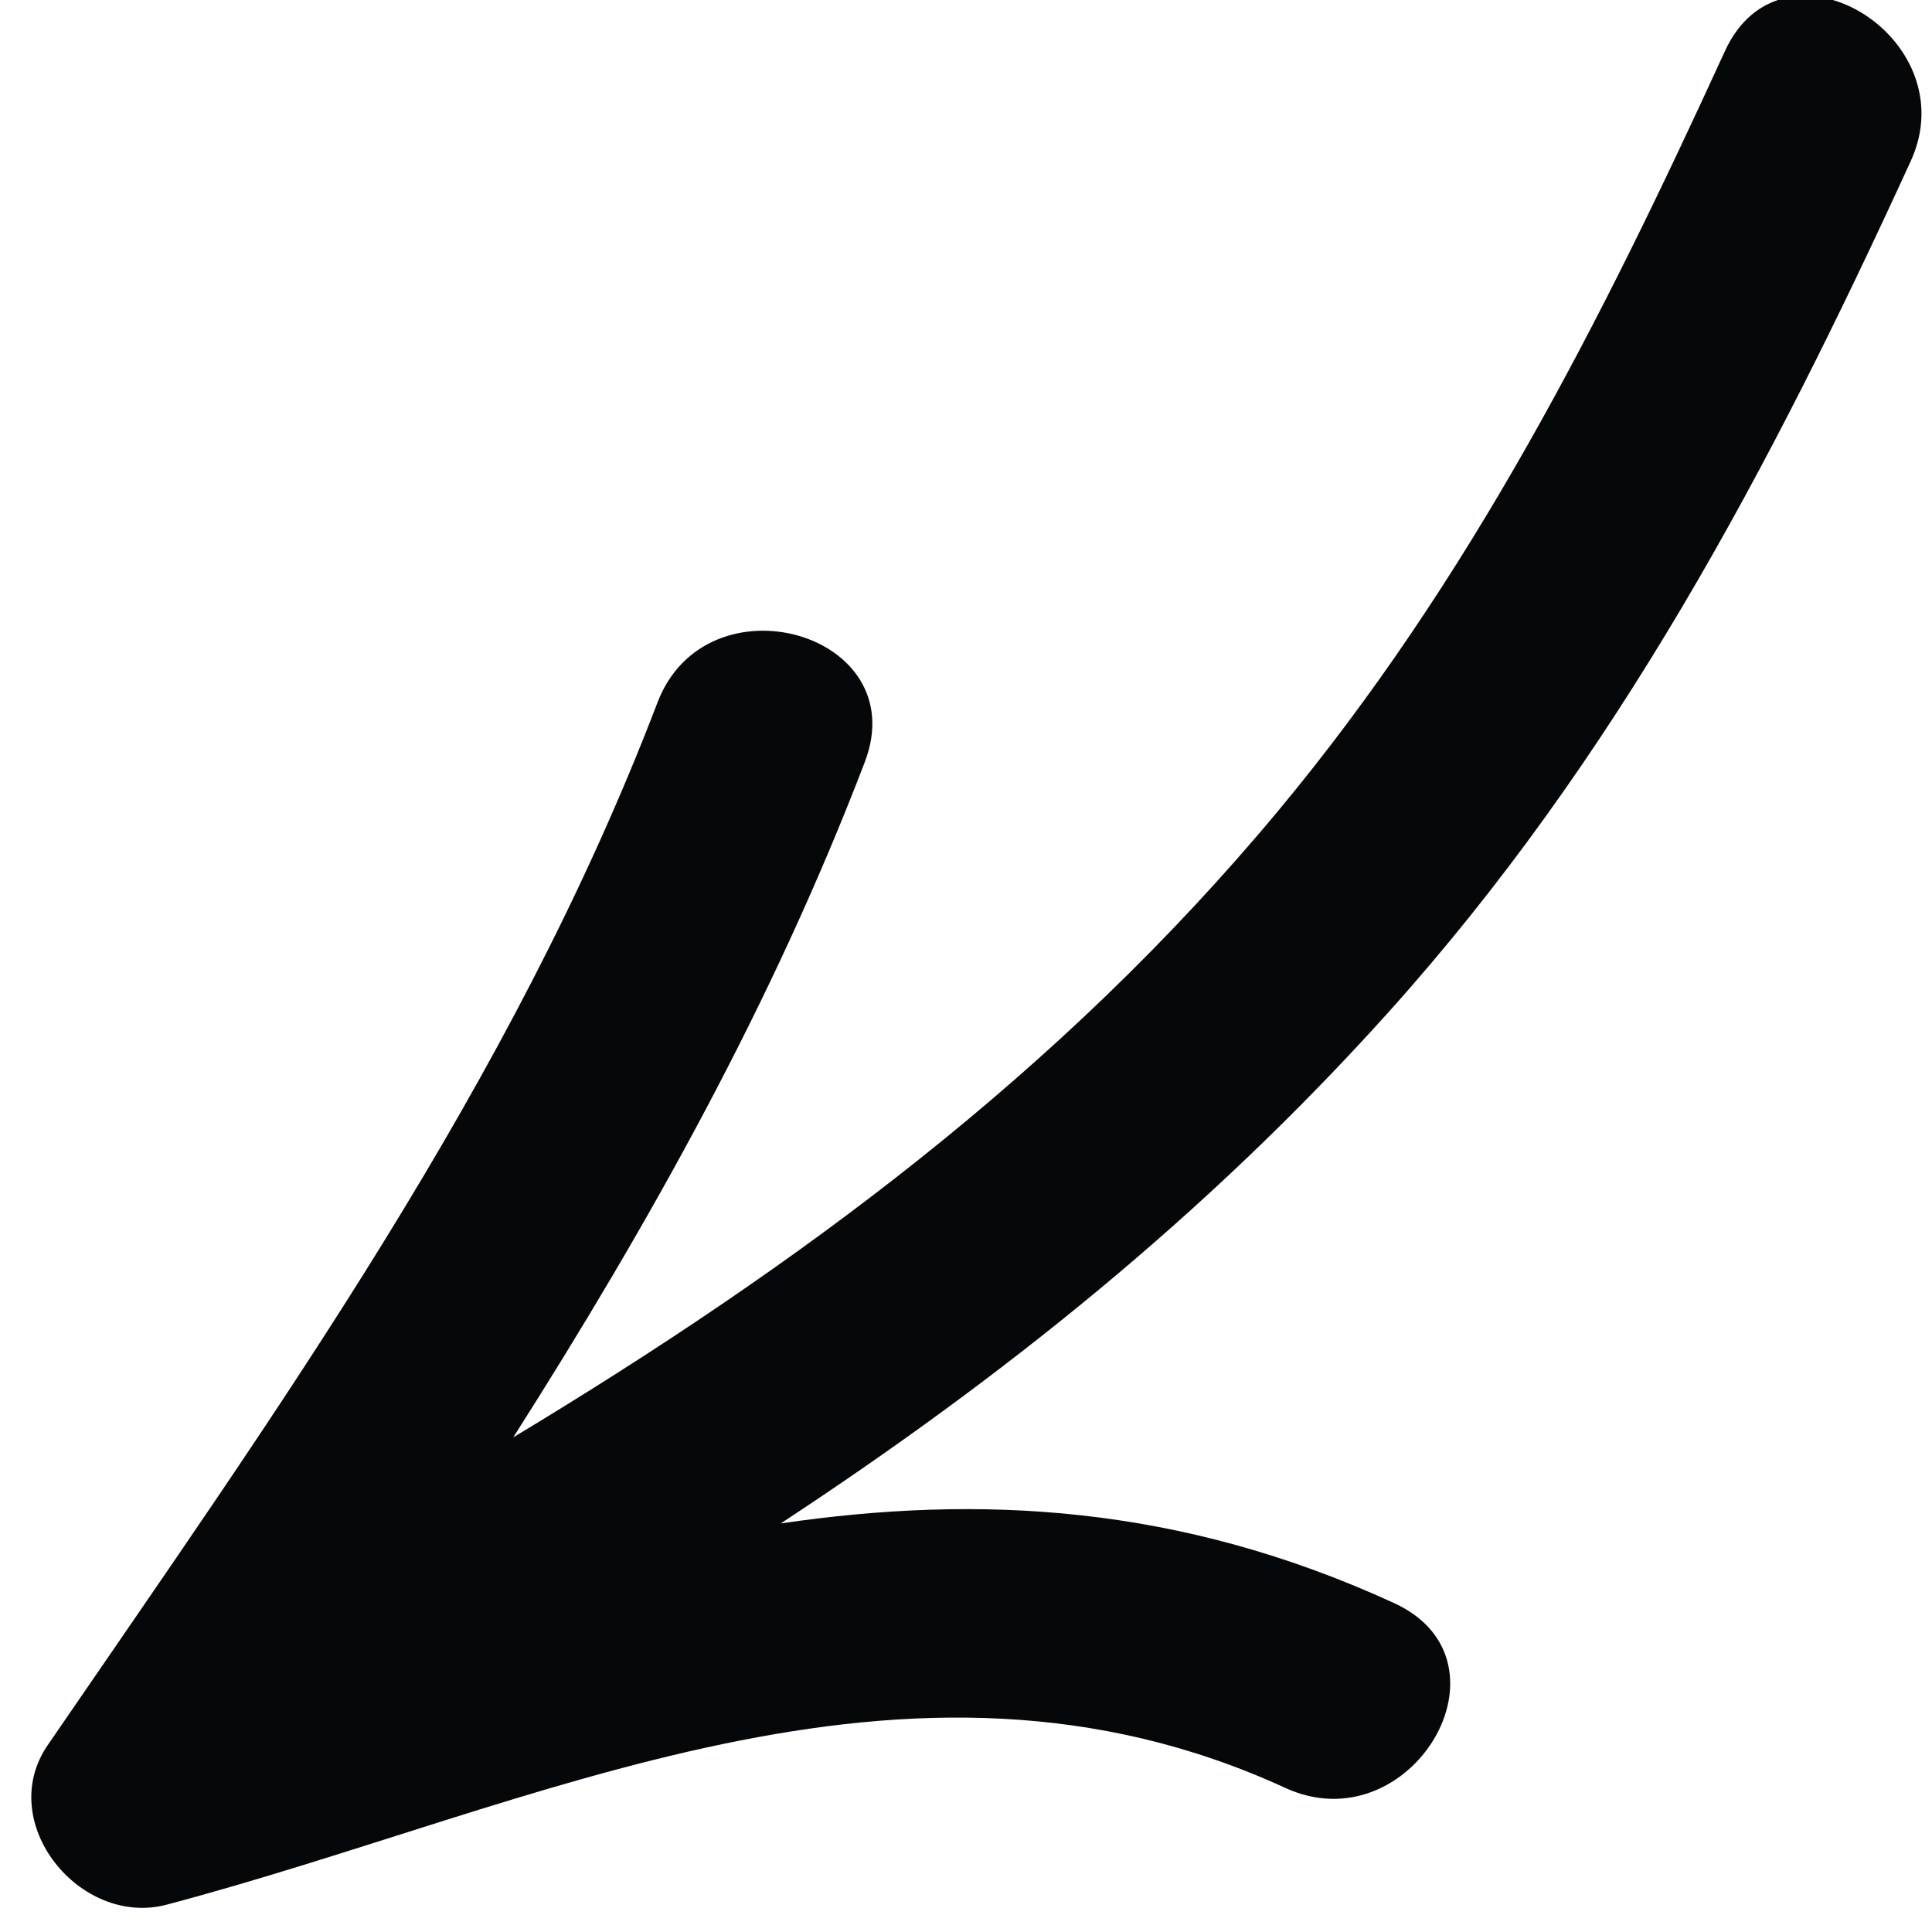 <?xml version="1.0" encoding="utf-8"?>
<!-- Generator: Adobe Illustrator 16.0.0, SVG Export Plug-In . SVG Version: 6.00 Build 0)  -->
<!DOCTYPE svg PUBLIC "-//W3C//DTD SVG 1.1//EN" "http://www.w3.org/Graphics/SVG/1.1/DTD/svg11.dtd">
<svg version="1.1" id="Layer_1" xmlns="http://www.w3.org/2000/svg" xmlns:xlink="http://www.w3.org/1999/xlink" x="0px" y="0px"
	 width="80px" height="80px" viewBox="0 0 80 80" enable-background="new 0 0 80 80" xml:space="preserve">
<g>
	<path fill="#050708" d="M57.47,41.94c9.433-10.487,15.814-22.526,21.649-35.268c2.36-5.153-5.309-9.768-7.696-4.551
		c-5.14,11.229-10.565,21.921-18.503,31.462c-9.024,10.844-19.877,18.829-31.667,25.935c5.63-8.851,10.733-17.968,14.558-27.968
		c2.044-5.359-6.561-7.771-8.586-2.46C21.182,44.903,11.465,58.41,1.974,72.264c-2.197,3.208,1.342,7.549,4.924,6.605
		c15.347-4.06,30.596-12.061,46.323-4.836c5.177,2.377,9.753-5.242,4.507-7.652c-8.898-4.086-17.175-4.505-25.398-3.299
		C41.458,57.084,49.902,50.352,57.47,41.94z"/>
</g>
</svg>

